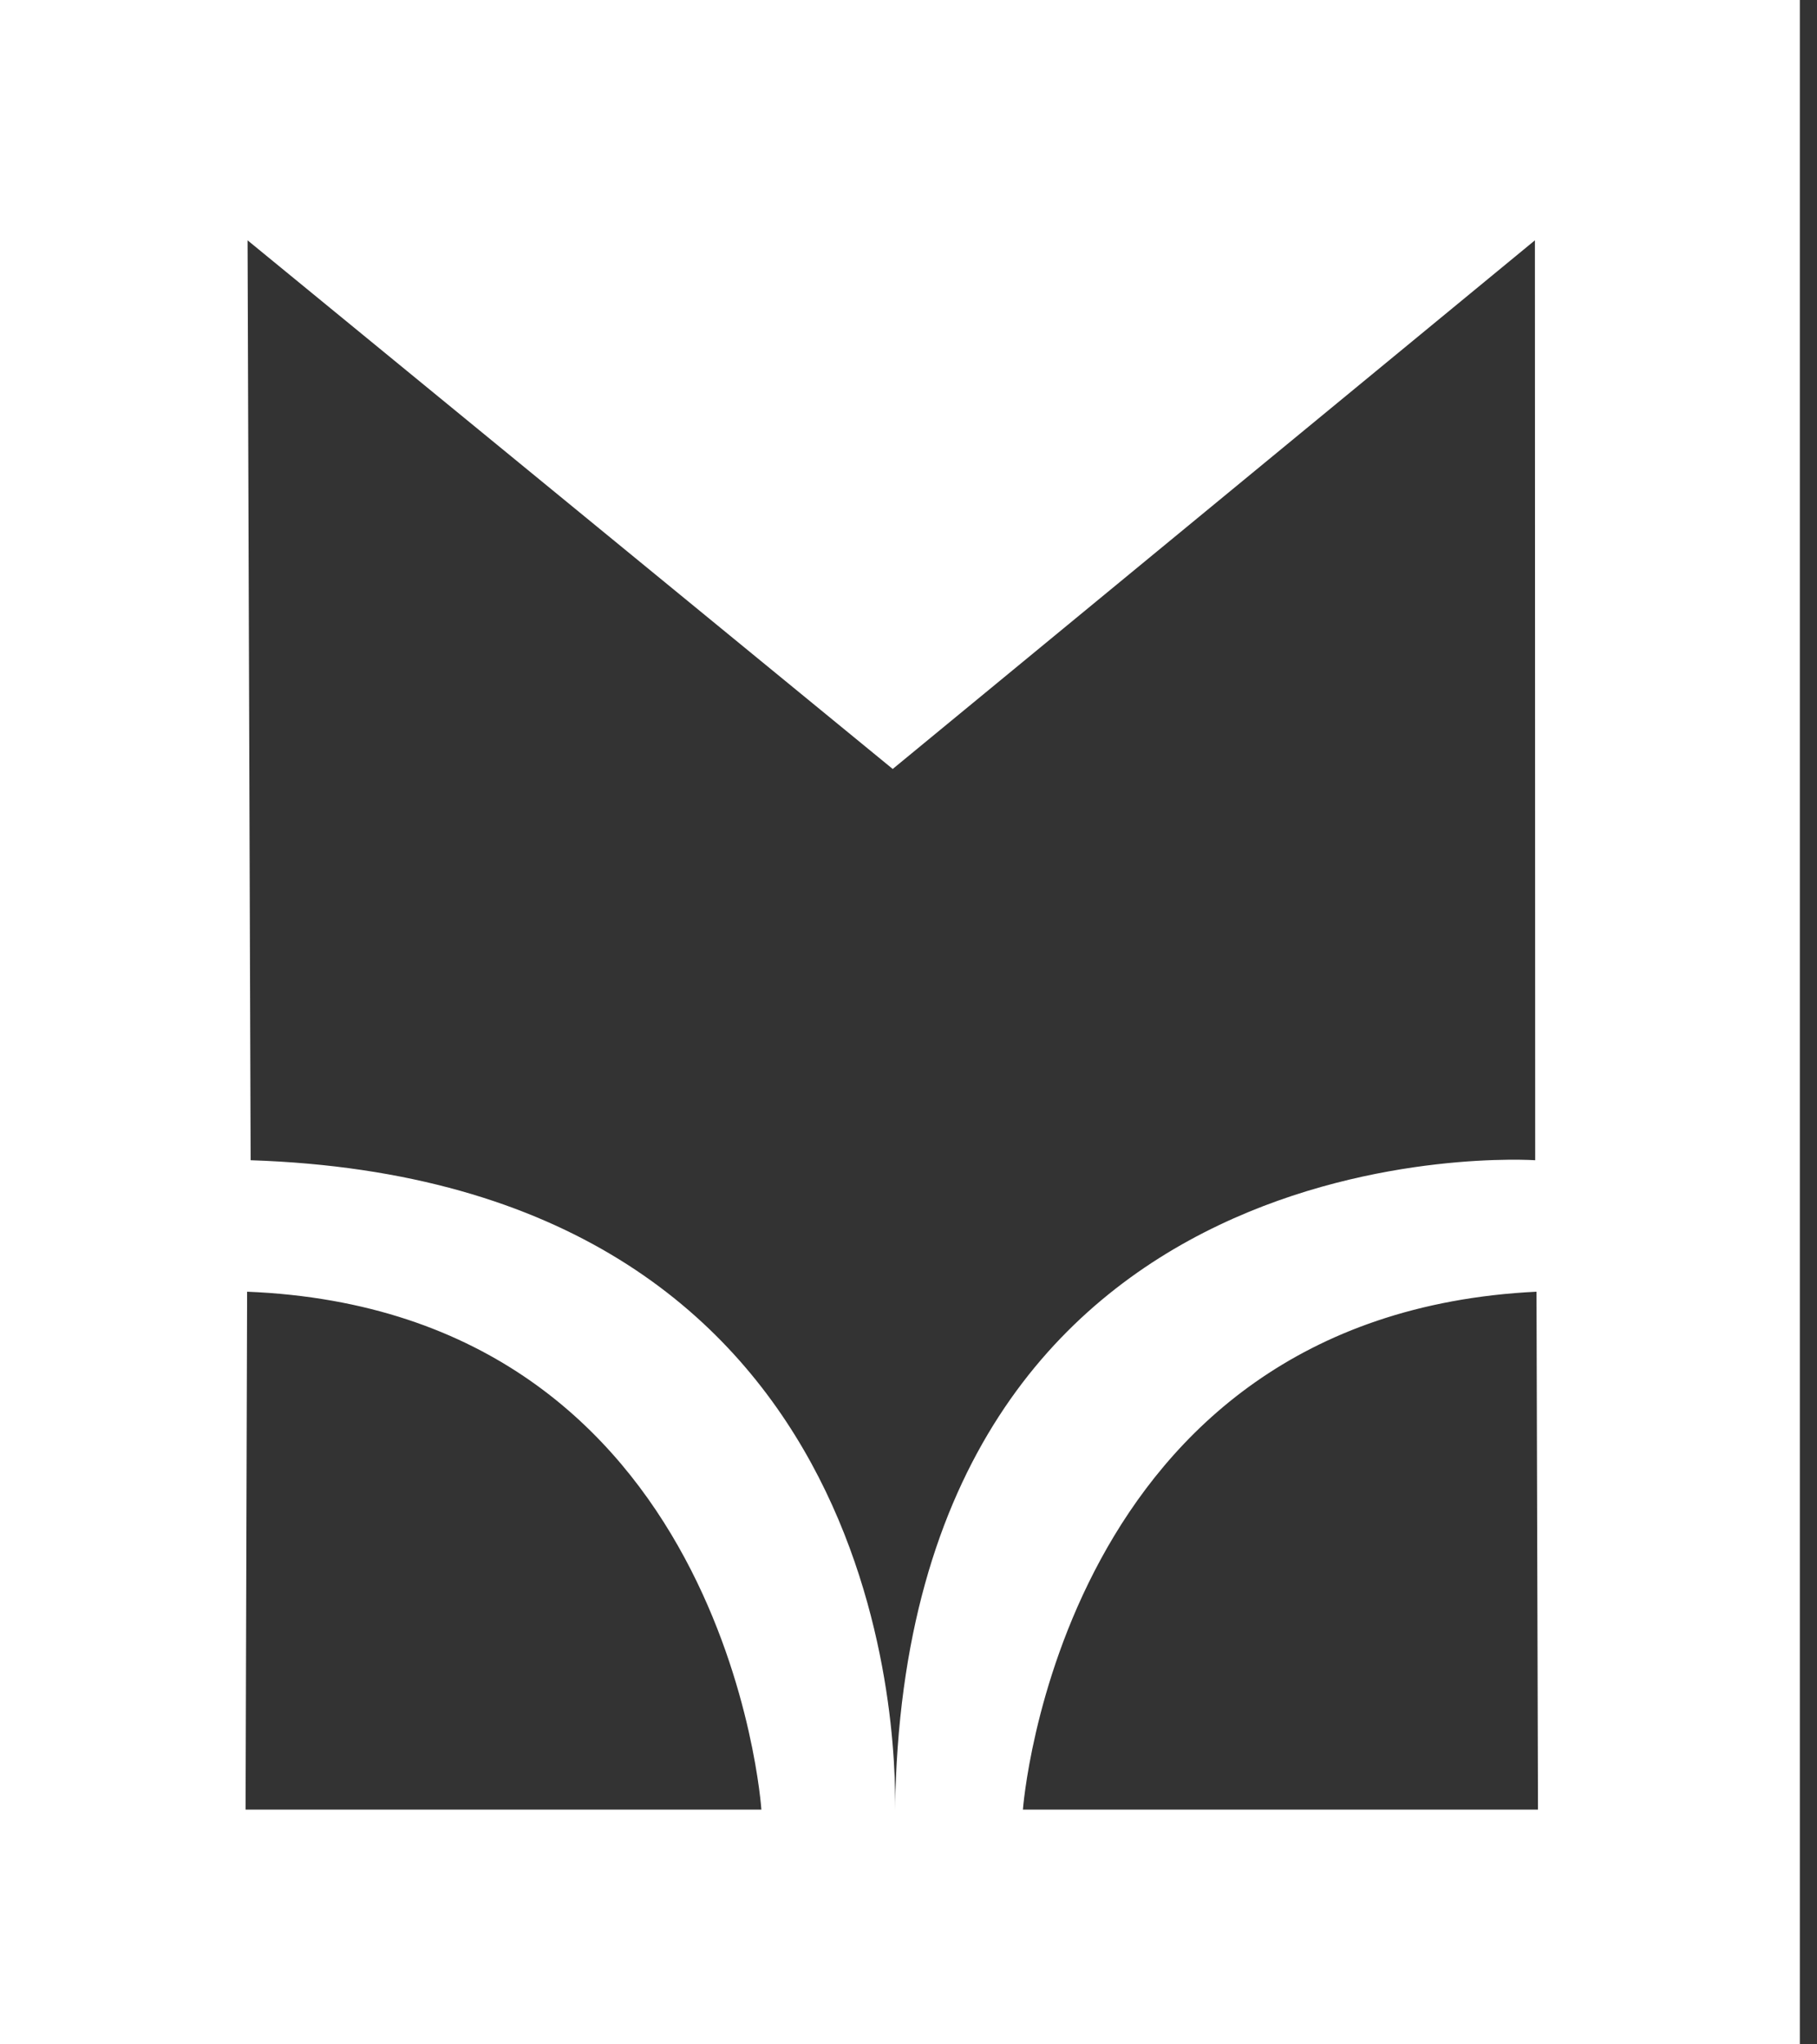 <?xml version="1.0" encoding="UTF-8"?>
<svg width="32px" height="36px" viewBox="0 0 32 36" version="1.1" xmlns="http://www.w3.org/2000/svg" xmlns:xlink="http://www.w3.org/1999/xlink">
    <rect x="0" y="0" width="32" height="36" fill="#333333" stroke="none"/>
    <!-- Generator: Sketch 51.2 (57519) - http://www.bohemiancoding.com/sketch -->
    <title>Fill 1</title>
    <desc>Created with Sketch.</desc>
    <defs></defs>
    <g id="Mobile" stroke="none" stroke-width="1" fill="none" fill-rule="evenodd">
        <g id="Home-1" transform="translate(-26, -23)" fill="#FFFFFF">
            <path d="M44.015,54.866 C44.015,54.866 44.652,46.158 53.06,45.746 L53.086,54.866 L44.015,54.866 Z M41.763,54.88 C41.79,53.473 41.583,43.797 30.414,43.431 L30.36,27.232 L41.722,36.541 L53.032,27.232 L53.037,43.431 C53.037,43.431 41.921,42.673 41.763,54.88 Z M30.325,54.866 L30.352,45.746 C38.826,46.089 39.409,54.866 39.409,54.866 L30.325,54.866 Z M26,59 L57.698,59 L57.698,23 L26,23 L26,59 Z" id="Fill-1"></path>
        </g>
    </g>
</svg>